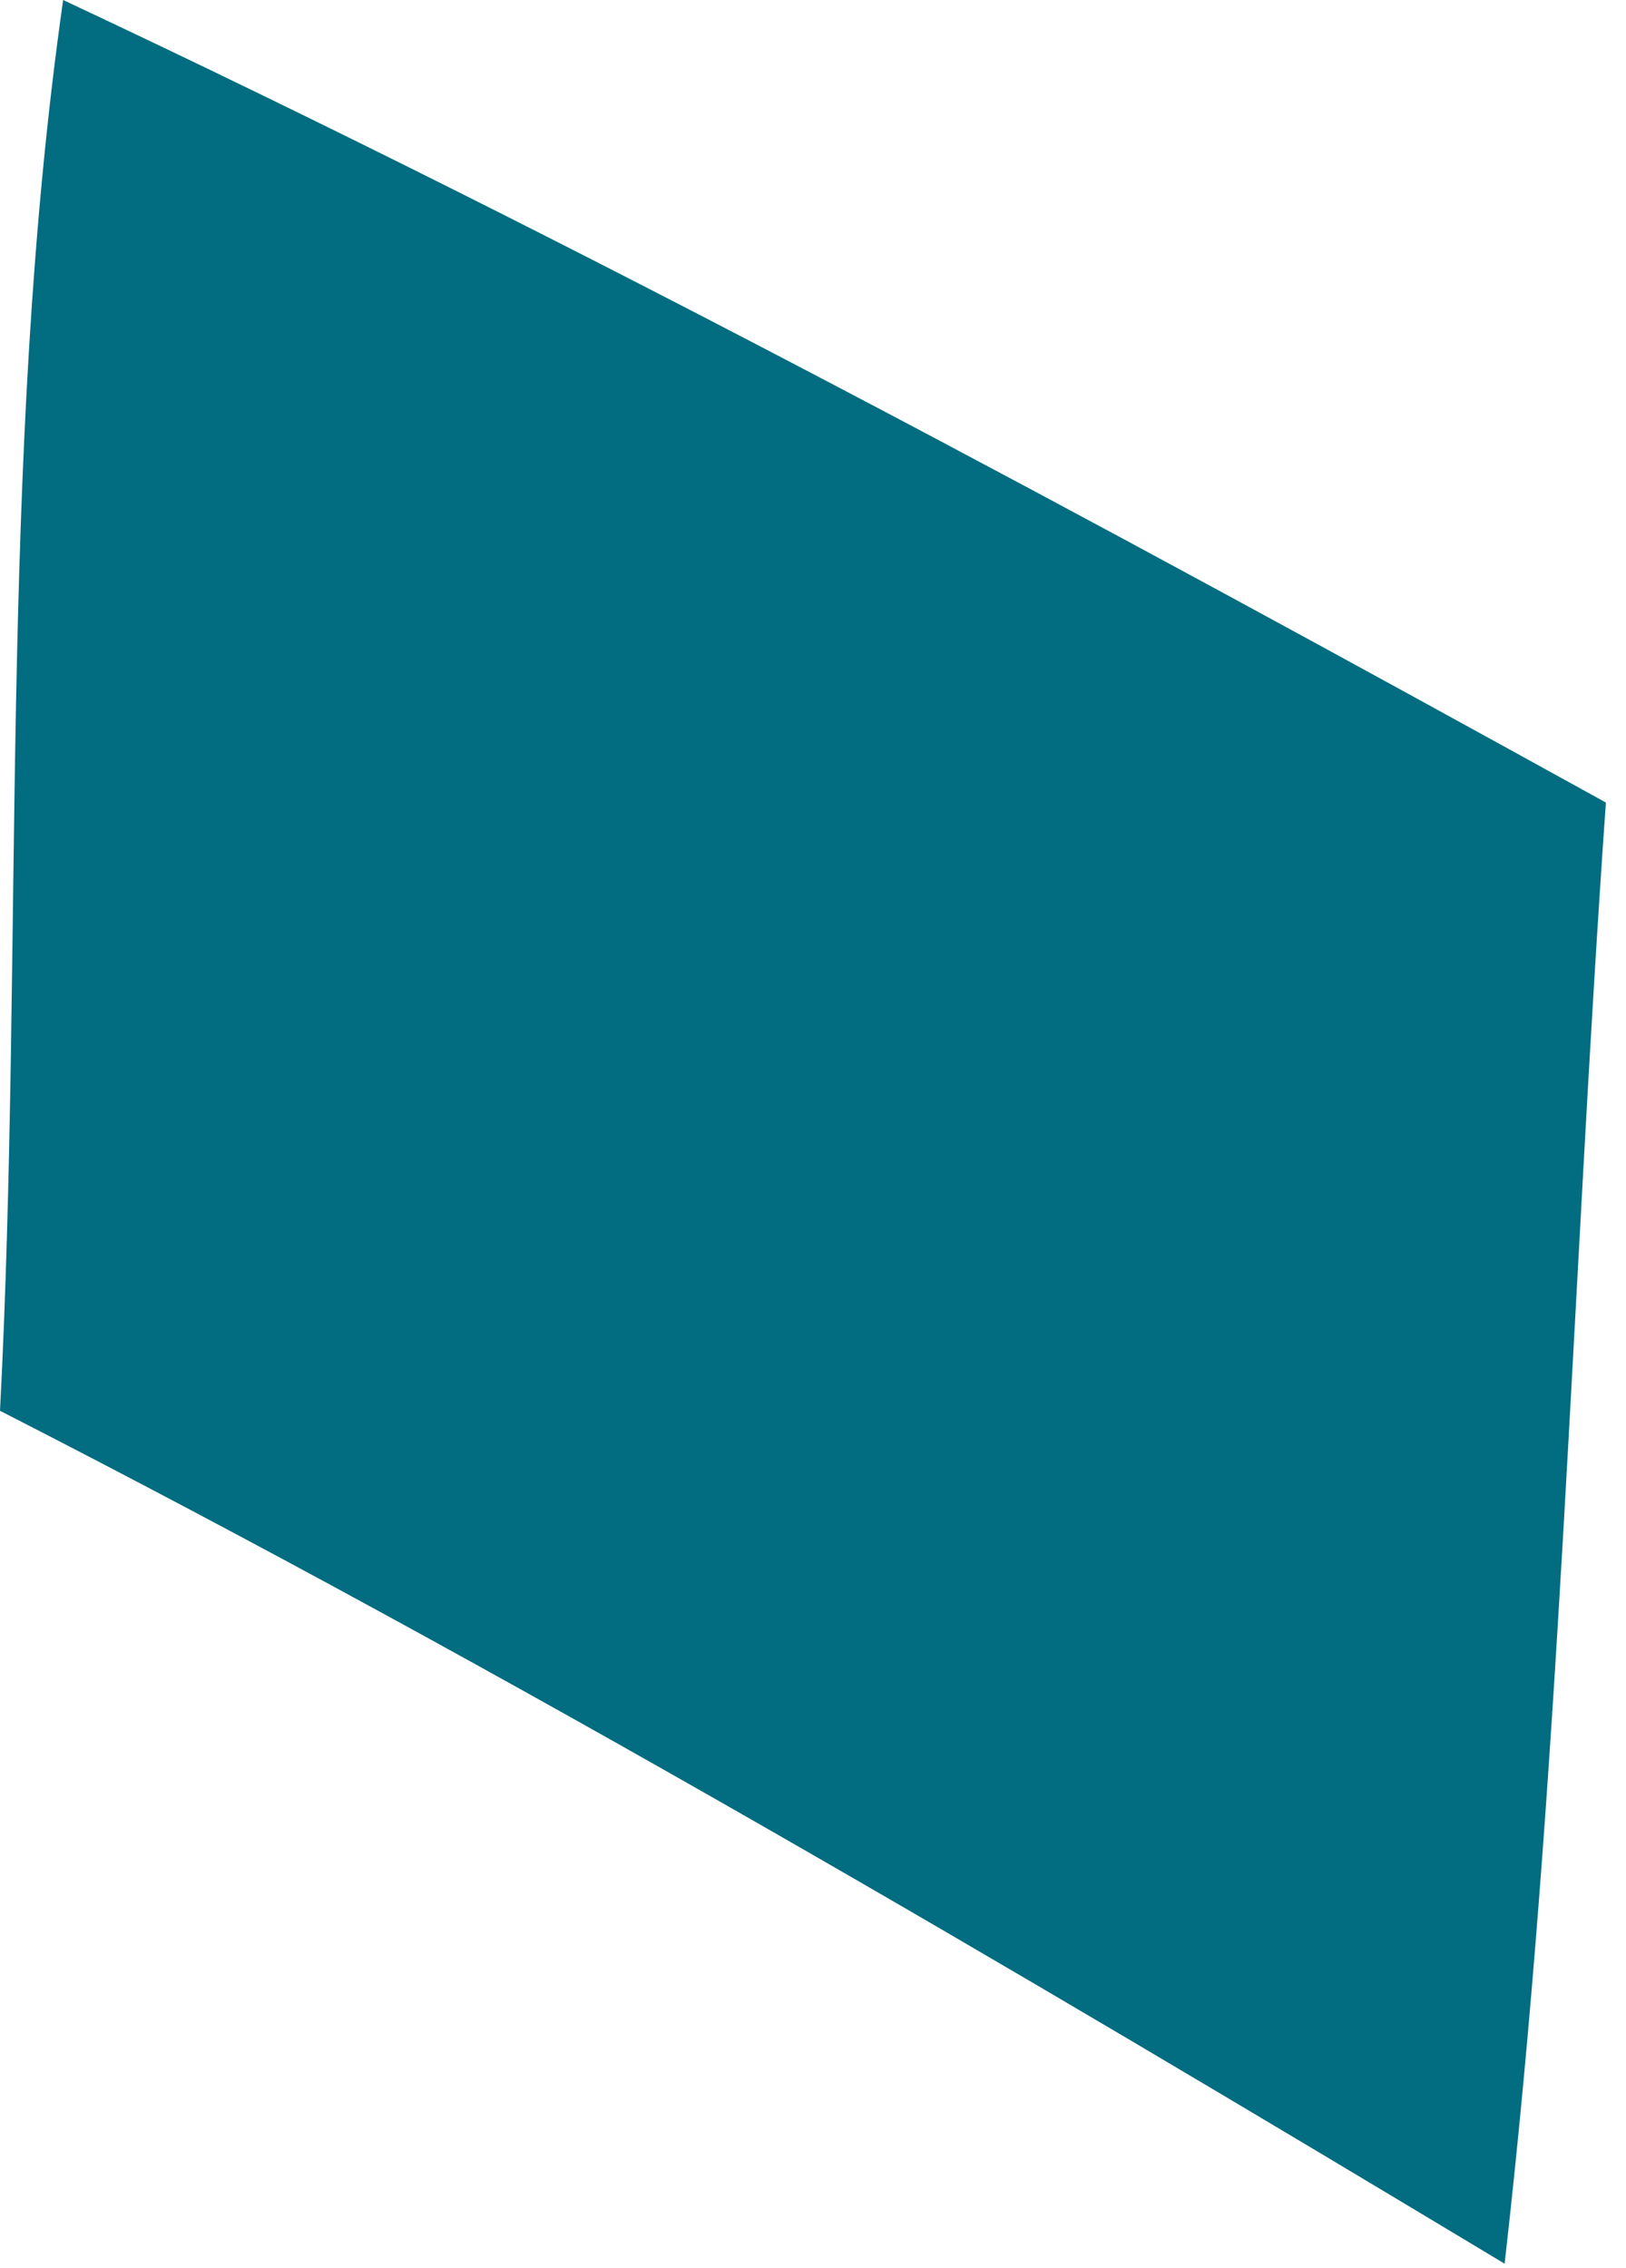<?xml version="1.0" encoding="utf-8"?>
<svg xmlns="http://www.w3.org/2000/svg" fill="none" height="100%" overflow="visible" preserveAspectRatio="none" style="display: block;" viewBox="0 0 76 106" width="100%">
<path d="M70.326 105.803C47.139 91.858 23.941 78.181 0 65.939C1.125 44.29 -0.11 21.444 2.952 0C27.431 11.492 51.25 24.369 75.06 37.51C73.452 60.369 72.927 83.01 70.326 105.807" fill="#026C80" id="Trazado 22150"/>
</svg>